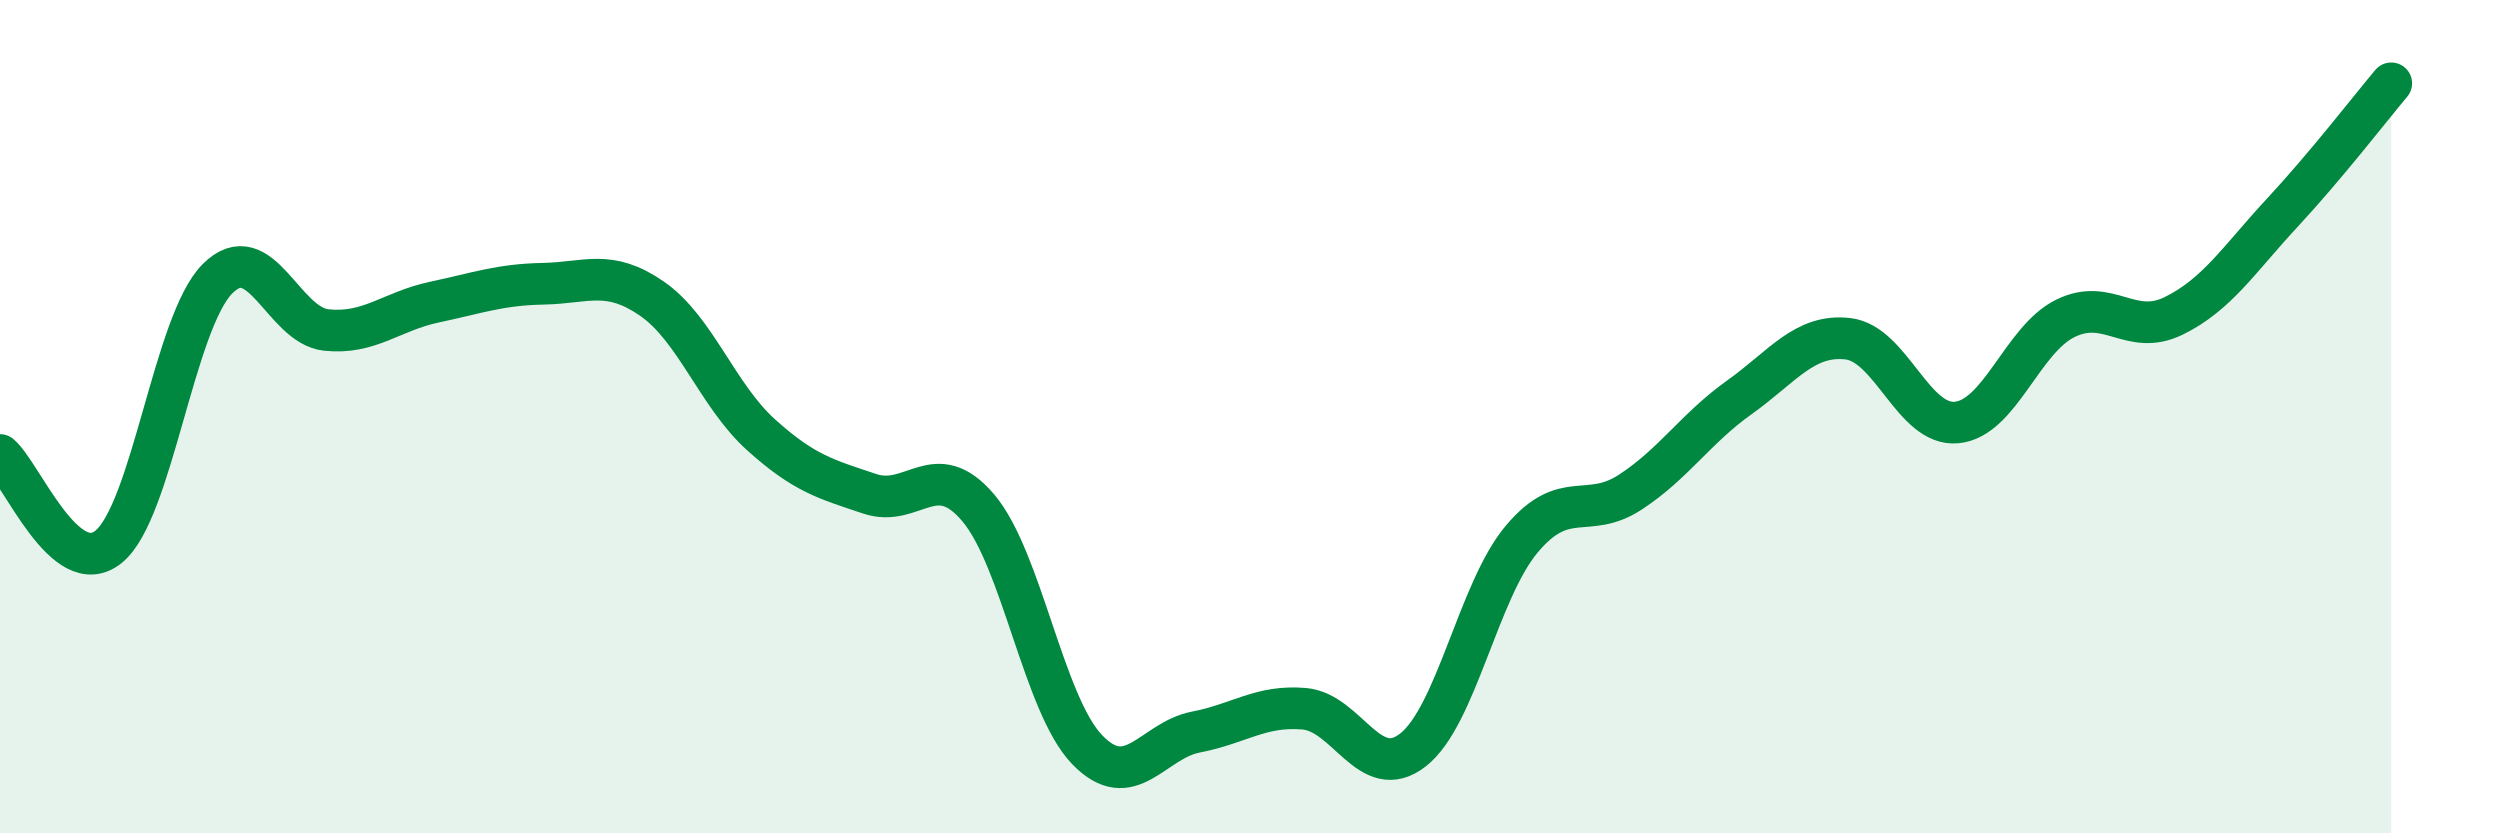 
    <svg width="60" height="20" viewBox="0 0 60 20" xmlns="http://www.w3.org/2000/svg">
      <path
        d="M 0,10.92 C 0.52,11.36 1.57,13.97 2.61,13.12 C 3.65,12.27 4.18,7.73 5.22,6.69 C 6.26,5.65 6.79,7.81 7.83,7.92 C 8.87,8.03 9.39,7.47 10.43,7.25 C 11.47,7.03 12,6.83 13.04,6.81 C 14.08,6.79 14.61,6.45 15.65,7.17 C 16.69,7.89 17.22,9.49 18.26,10.43 C 19.3,11.37 19.83,11.5 20.87,11.85 C 21.91,12.2 22.44,10.96 23.48,12.19 C 24.52,13.42 25.05,16.91 26.09,17.99 C 27.13,19.07 27.66,17.77 28.7,17.57 C 29.74,17.37 30.26,16.92 31.3,17.01 C 32.34,17.1 32.87,18.81 33.91,18 C 34.95,17.19 35.48,14.18 36.52,12.94 C 37.56,11.7 38.09,12.49 39.13,11.81 C 40.17,11.13 40.7,10.28 41.74,9.54 C 42.78,8.8 43.31,8.01 44.35,8.13 C 45.39,8.25 45.92,10.24 46.96,10.14 C 48,10.04 48.53,8.15 49.57,7.64 C 50.61,7.13 51.13,8.09 52.17,7.58 C 53.21,7.07 53.74,6.22 54.78,5.1 C 55.82,3.98 56.87,2.62 57.39,2L57.39 20L0 20Z"
        fill="#008740"
        opacity="0.1"
        stroke-linecap="round"
        stroke-linejoin="round"
      />
      <path
        d="M 0,10.92 C 0.52,11.36 1.57,13.97 2.61,13.12 C 3.65,12.27 4.18,7.73 5.22,6.69 C 6.26,5.65 6.79,7.81 7.83,7.92 C 8.87,8.03 9.39,7.47 10.43,7.25 C 11.47,7.03 12,6.83 13.04,6.81 C 14.08,6.79 14.61,6.45 15.65,7.17 C 16.69,7.89 17.22,9.49 18.26,10.43 C 19.3,11.37 19.83,11.5 20.87,11.85 C 21.91,12.2 22.44,10.96 23.48,12.19 C 24.52,13.42 25.05,16.91 26.09,17.99 C 27.13,19.07 27.66,17.77 28.7,17.57 C 29.74,17.37 30.26,16.92 31.3,17.01 C 32.34,17.1 32.87,18.81 33.91,18 C 34.95,17.19 35.48,14.18 36.52,12.94 C 37.56,11.7 38.09,12.49 39.13,11.81 C 40.17,11.13 40.7,10.28 41.74,9.54 C 42.78,8.8 43.31,8.01 44.35,8.13 C 45.39,8.25 45.92,10.24 46.96,10.14 C 48,10.04 48.53,8.15 49.57,7.64 C 50.61,7.13 51.13,8.09 52.17,7.58 C 53.21,7.07 53.74,6.22 54.78,5.1 C 55.82,3.98 56.87,2.62 57.39,2"
        stroke="#008740"
        stroke-width="1"
        fill="none"
        stroke-linecap="round"
        stroke-linejoin="round"
      />
    </svg>
  